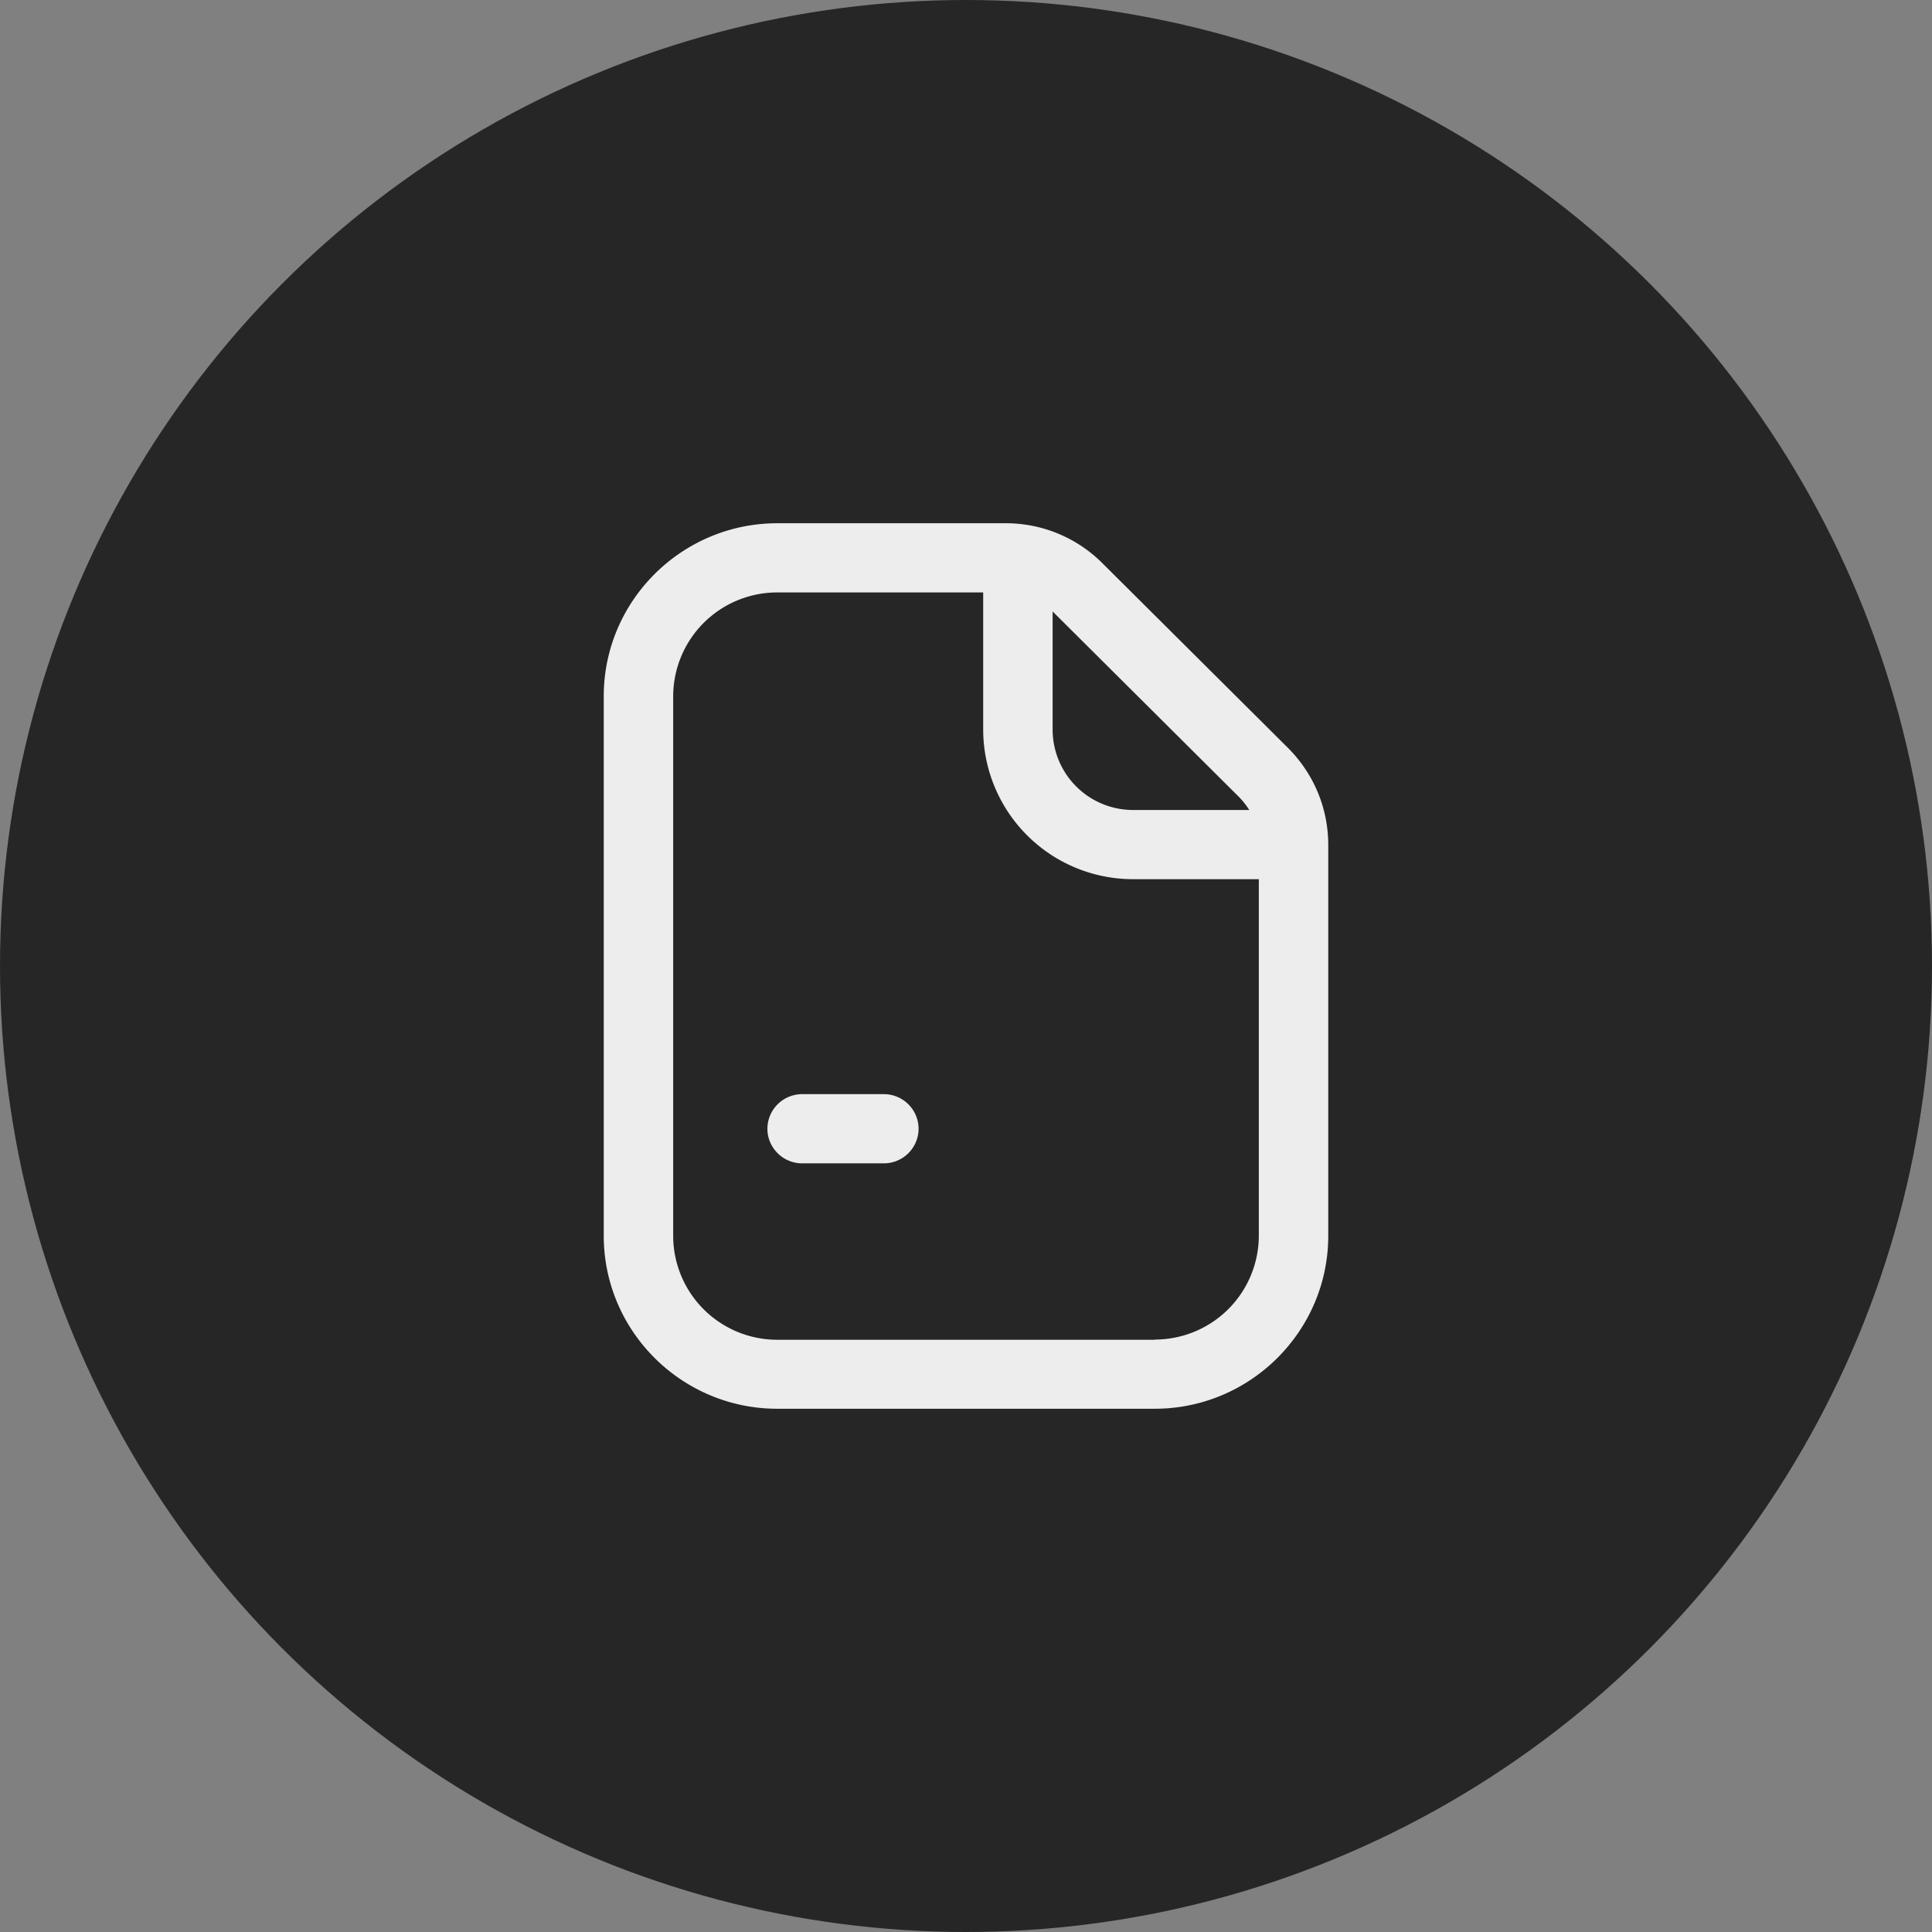 <svg width="48" height="48" fill="none" xmlns="http://www.w3.org/2000/svg"><rect width="100%" height="100%" fill="#808080" stroke="none"/><circle cx="24" cy="24" r="24" fill="#262626"/><g clip-path="url(#a)" fill="#EDEDED"><path d="M21.96 27.184h-2.031a.863.863 0 0 0-.863.86c0 .472.388.859.863.859h2.03a.863.863 0 0 0 .863-.86.863.863 0 0 0-.862-.859Z"/><path d="m32 18.582-4.602-4.58A3.388 3.388 0 0 0 24.978 13h-5.666C16.936 13 15 14.93 15 17.297v13.406C15 33.071 16.936 35 19.312 35h9.376C31.064 35 33 33.07 33 30.703v-9.71c0-.912-.358-1.767-1-2.411Zm-1.22 1.216c.098.099.184.21.258.326h-2.885a1.999 1.999 0 0 1-2.001-1.993v-2.94l.026.026 4.601 4.58Zm-2.092 13.488h-9.376a2.585 2.585 0 0 1-2.587-2.579v-13.41a2.585 2.585 0 0 1 2.587-2.578h5.115v3.412a3.723 3.723 0 0 0 3.726 3.712h3.122v8.86a2.585 2.585 0 0 1-2.587 2.578v.005Z"/></g><defs><clipPath><path fill="#fff" transform="translate(15 13)" d="M0 0h18v22H0z"/></clipPath></defs></svg>